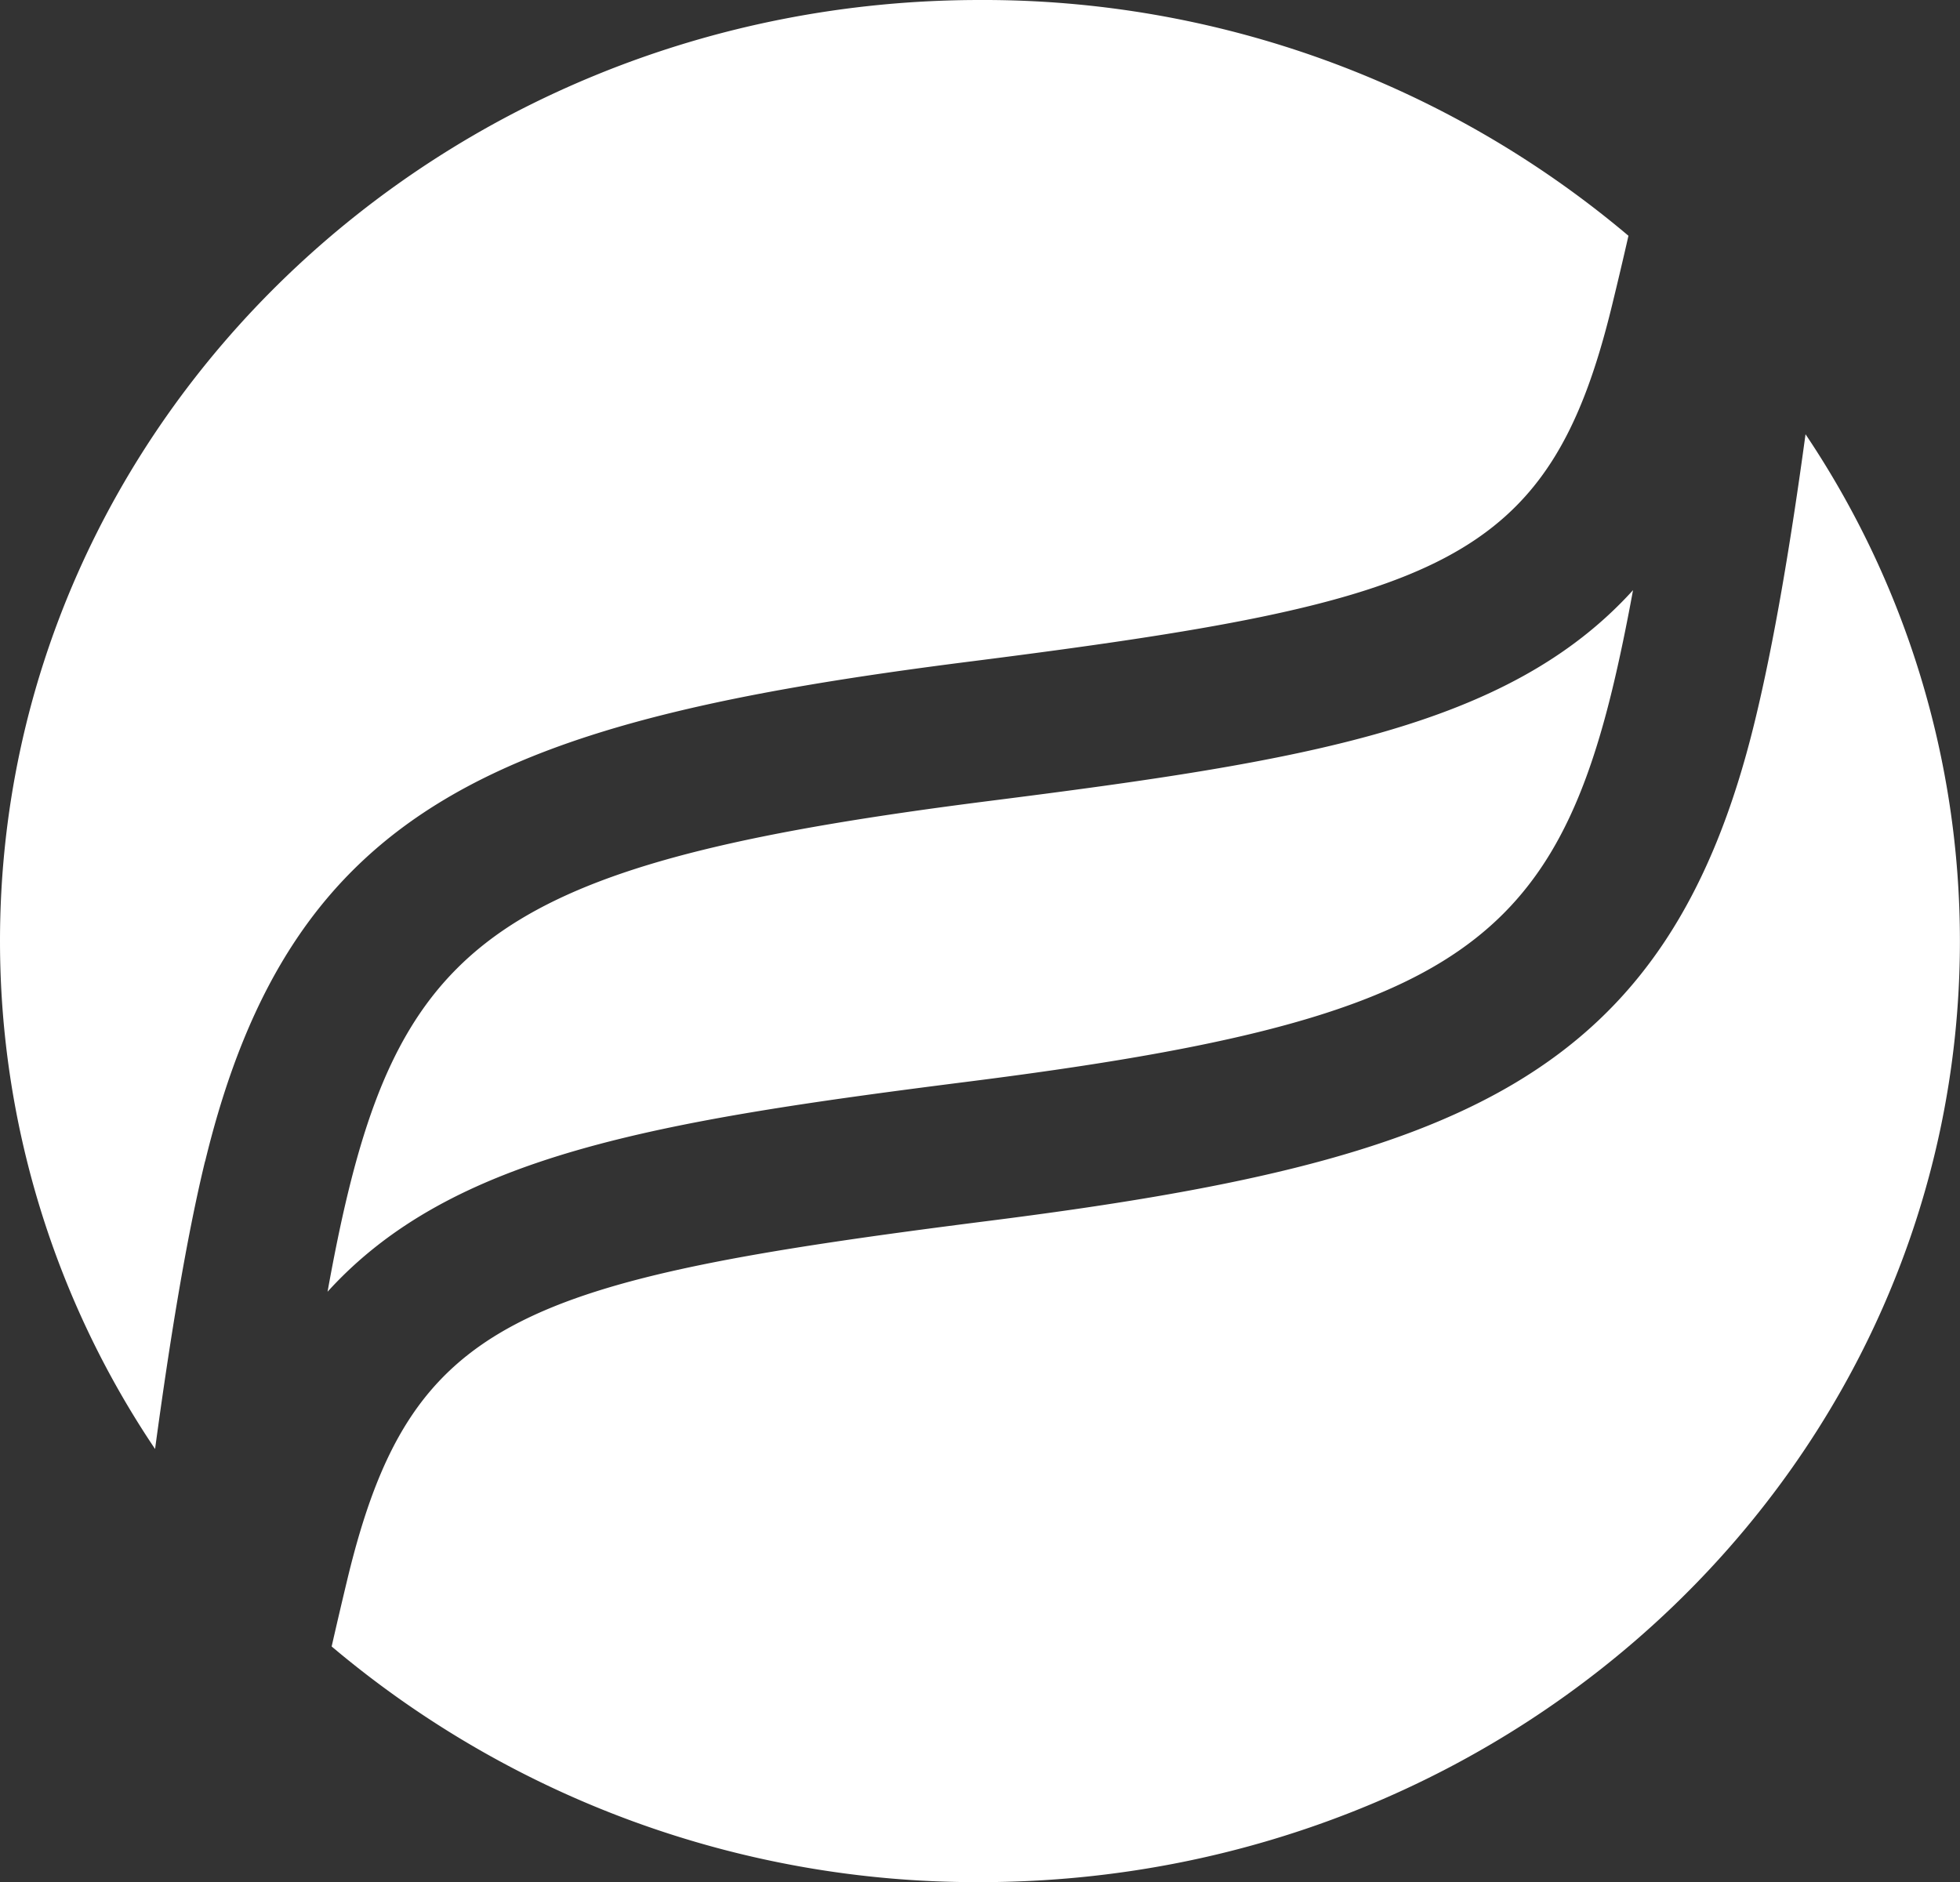 <svg xmlns="http://www.w3.org/2000/svg" viewBox="1281.055 1331 158.694 152.422">
  <rect x="1281.055" y="1331" width="158.694" height="152.422" fill="#333333" stroke="none"/>
  <defs>
    <style>
      .cls-1 {
        fill: #fff;
      }
    </style>
  </defs>
  <path id="symbol_biely_welcome" class="cls-1" d="M26.853,133.336q.629-2.767,1.3-5.557c5.1-21.05,13.794-24.073,51.964-28.917,37.948-4.807,54.942-11.5,61.97-40.475,1.549-6.355,2.916-14.513,4.1-23.22a73.631,73.631,0,0,1,12.5,41.038c0,42.093-35.527,76.216-79.345,76.216h-.3A80.908,80.908,0,0,1,26.853,133.336ZM0,76.217C0,34.123,35.527,0,79.35,0a80.918,80.918,0,0,1,52.5,19.093q-.629,2.767-1.31,5.556c-5.1,21.05-13.778,24.073-51.964,28.919-37.946,4.807-54.942,11.5-61.965,40.475l-.009,0c-1.5,6.184-2.85,14.438-4.046,23.3A73.647,73.647,0,0,1,0,76.217ZM28.17,96.626c5.176-21.357,14.405-27,51.966-31.767v0c25.507-3.232,41.992-5.932,52.084-17.066-.533,2.91-1.093,5.607-1.674,8.01-5.183,21.364-14.408,27-51.966,31.767C53.091,90.8,36.613,93.5,26.521,104.608,27.049,101.668,27.6,98.975,28.17,96.626Zm118.019-61.46,0-.007v.007Z" transform="translate(1281.055 1331)"/>
</svg>
